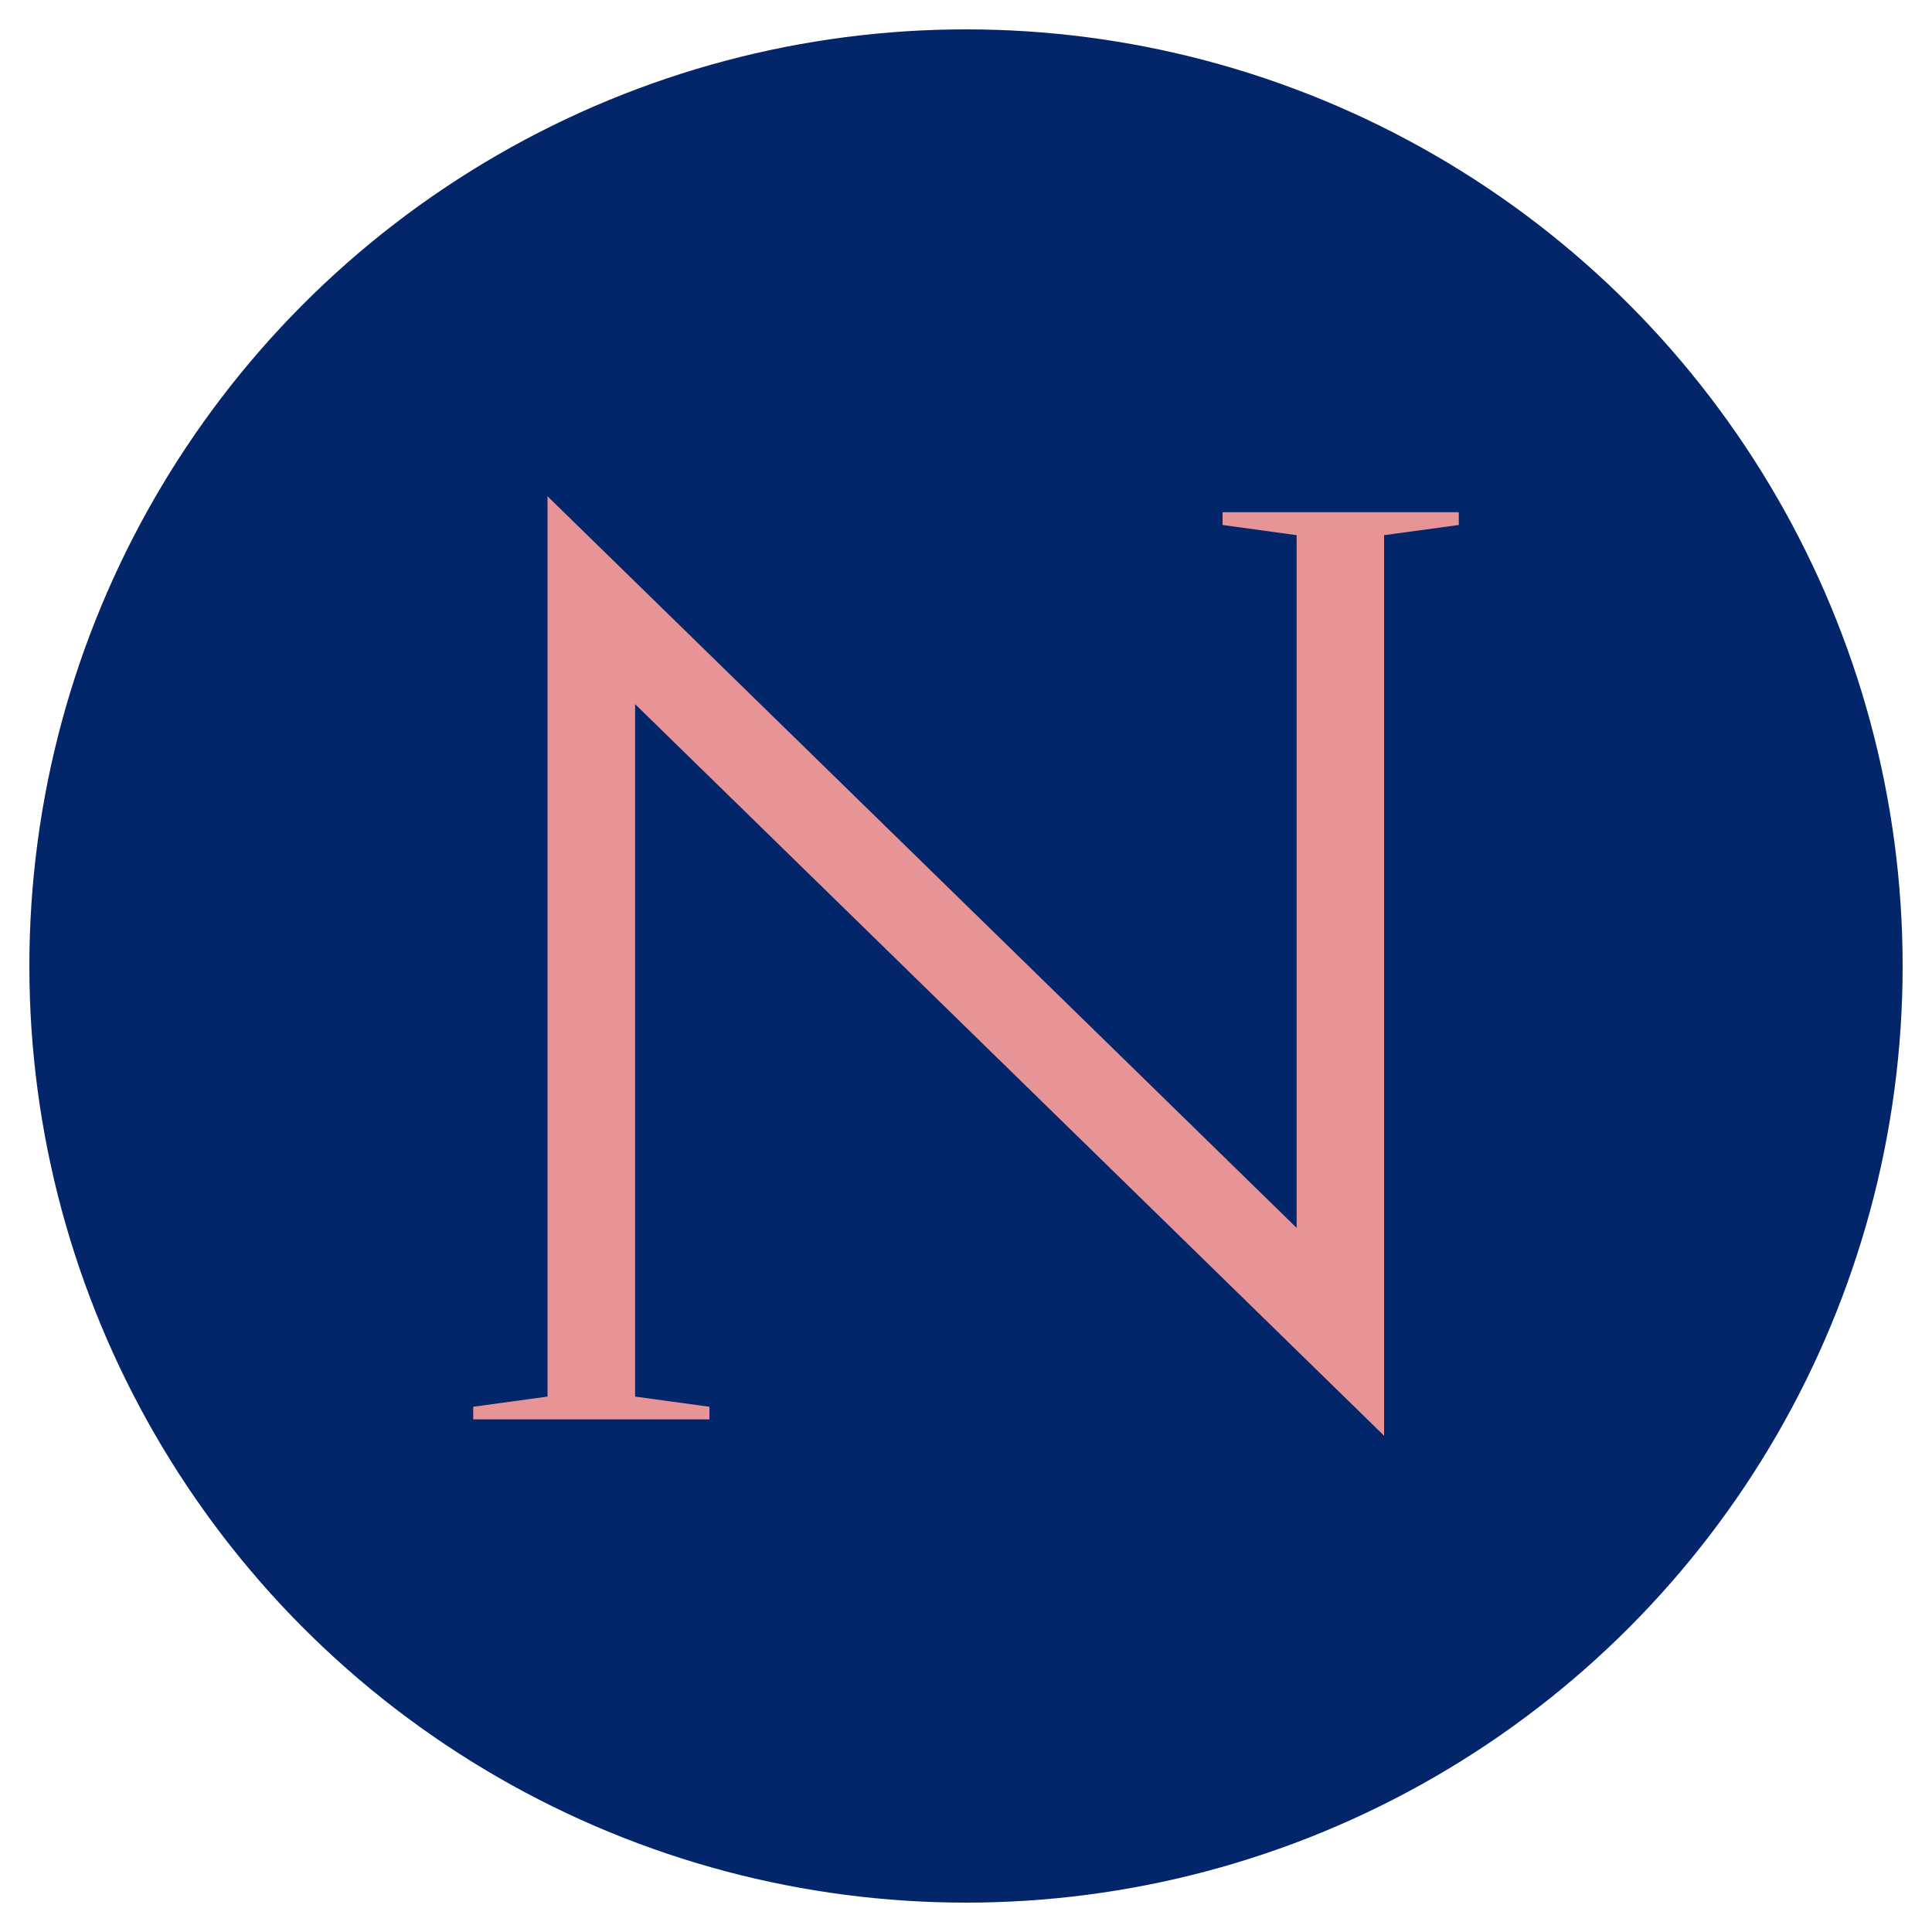 <svg xmlns="http://www.w3.org/2000/svg" version="1.1" xmlns:xlink="http://www.w3.org/1999/xlink" xmlns:svgjs="http://svgjs.dev/svgjs" width="150" height="150"><svg id="SvgjsSvg1037" data-name="Layer 1" xmlns="http://www.w3.org/2000/svg" viewBox="0 0 150 150">
  <defs>
    <style>
      .cls-1 {
        fill: #e69496;
      }

      .cls-1, .cls-2 {
        stroke-width: 0px;
      }

      .cls-2 {
        fill: #03256a;
      }
    </style>
  </defs>
  <circle class="cls-2" cx="75" cy="75" r="72.72"></circle>
  <polygon class="cls-1" points="94.92 40.76 100.67 41.55 100.67 95.33 42.51 38.53 42.51 108.43 36.74 109.22 36.74 110.2 55.08 110.2 55.08 109.22 49.31 108.43 49.31 54.67 107.46 111.47 107.46 41.55 113.26 40.76 113.26 39.77 94.92 39.77 94.92 40.76"></polygon>
</svg><style>@media (prefers-color-scheme: light) { :root { filter: none; } }
@media (prefers-color-scheme: dark) { :root { filter: none; } }
</style></svg>